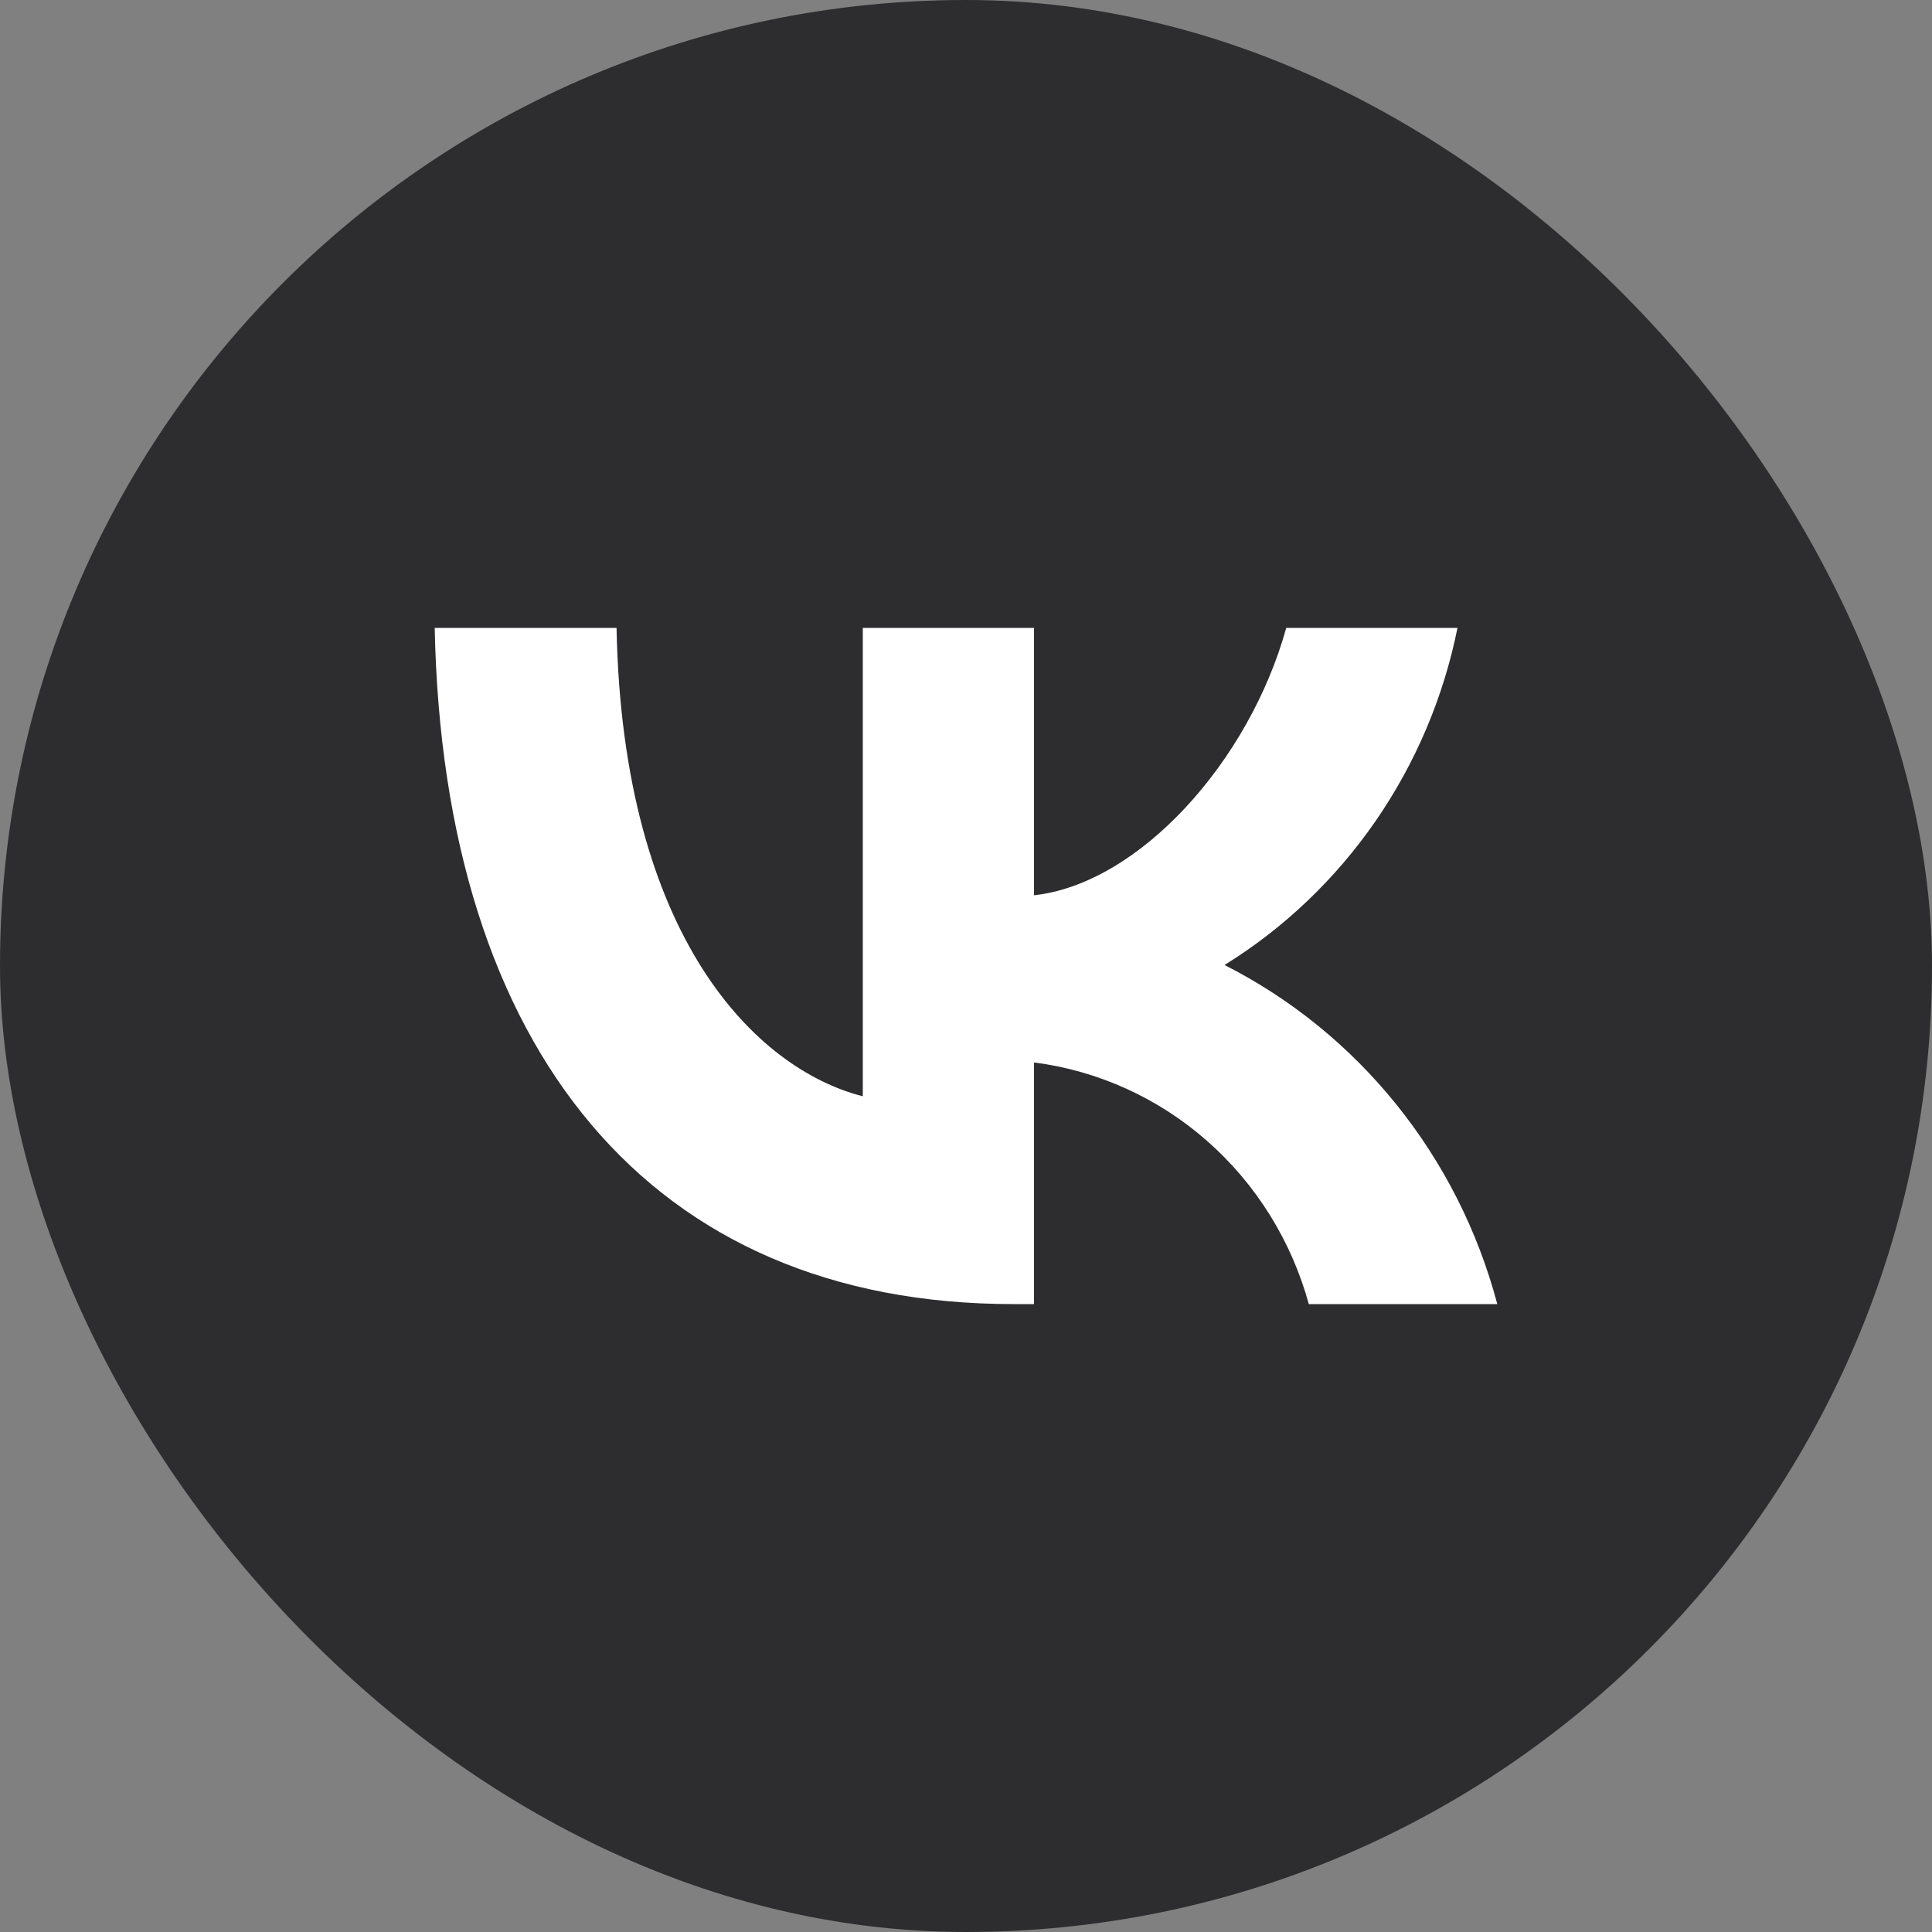 <?xml version="1.0" encoding="UTF-8"?> <svg xmlns="http://www.w3.org/2000/svg" width="48" height="48" viewBox="0 0 48 48" fill="none"><rect x="0" y="0" width="48" height="48" fill="#808080" stroke="none"/><rect width="48" height="48" rx="24" fill="#2D2C2E"></rect><path d="M25.179 32.4C16.159 32.4 11.014 26.094 10.8 15.6H15.318C15.467 23.302 18.797 26.565 21.436 27.237V15.6H25.69V22.243C28.296 21.957 31.033 18.93 31.956 15.6H36.211C35.863 17.327 35.169 18.962 34.173 20.403C33.177 21.844 31.901 23.06 30.423 23.975C32.072 24.811 33.529 25.994 34.697 27.446C35.866 28.898 36.719 30.587 37.2 32.4H32.517C32.085 30.825 31.206 29.416 29.992 28.348C28.778 27.279 27.281 26.601 25.69 26.396V32.4H25.179V32.4Z" fill="white"></path></svg> 